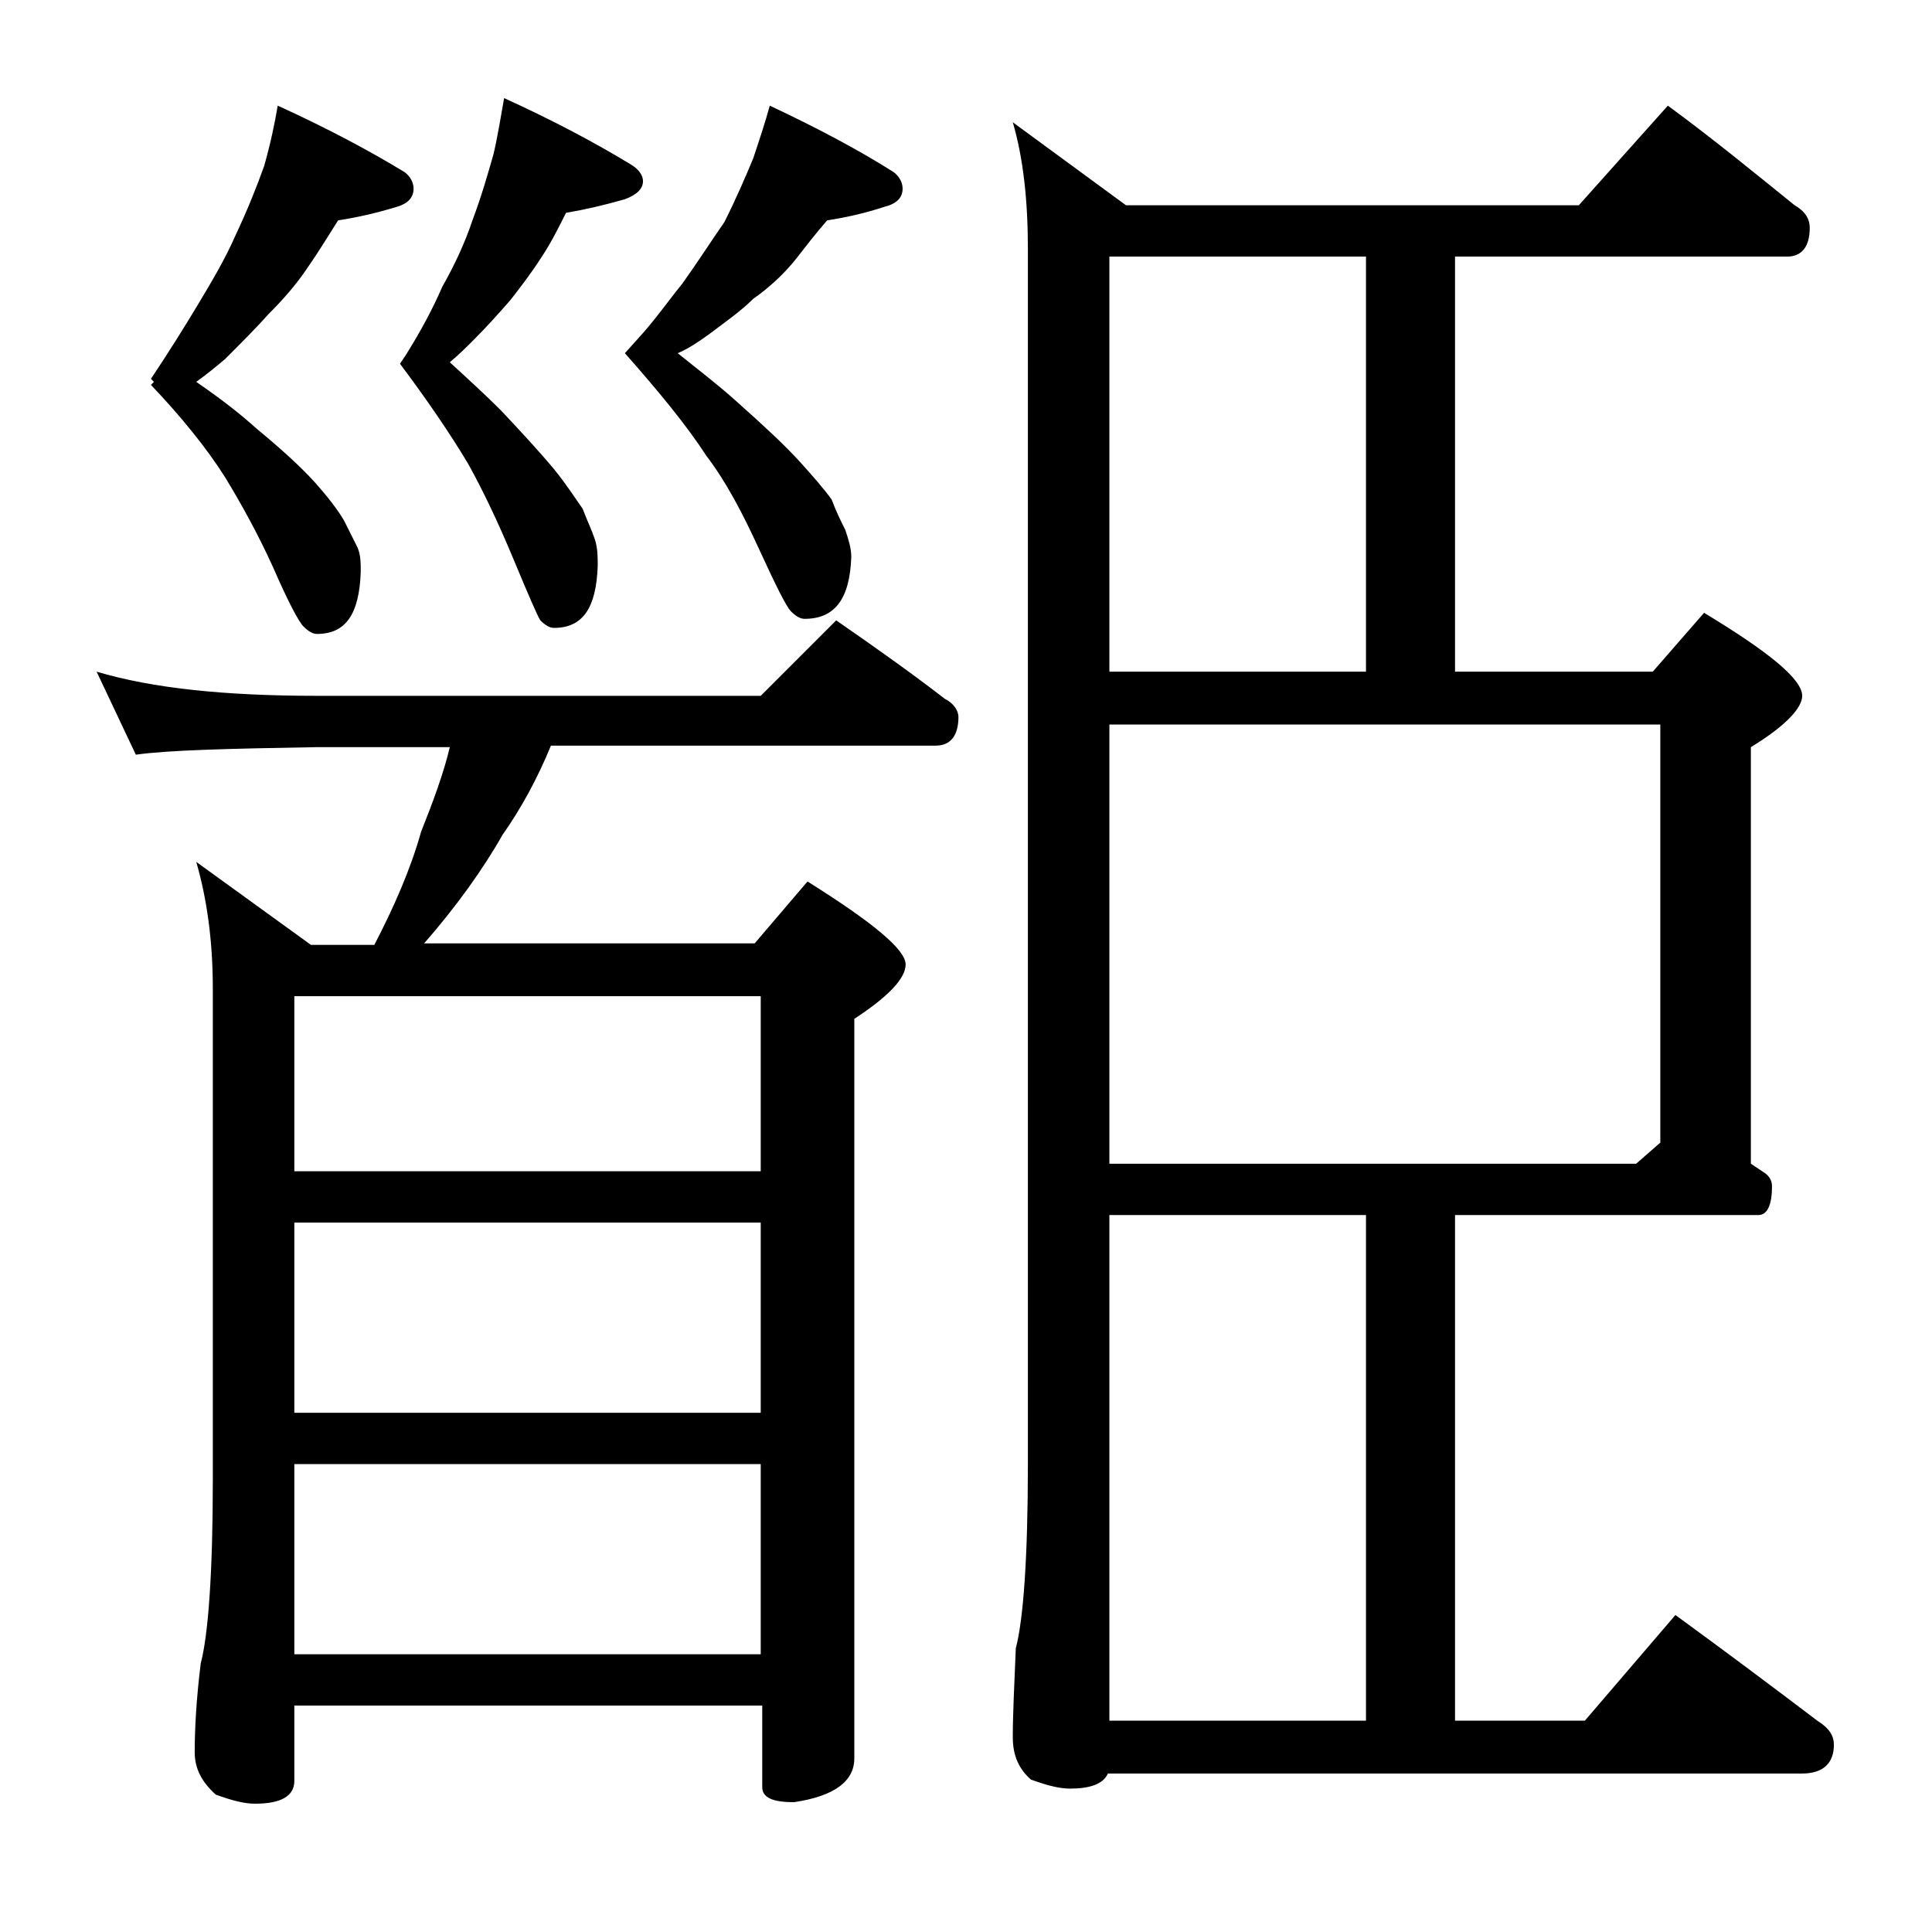 <?xml version="1.0" encoding="utf-8"?>
<!-- Generator: Adobe Illustrator 18.0.0, SVG Export Plug-In . SVG Version: 6.00 Build 0)  -->
<!DOCTYPE svg PUBLIC "-//W3C//DTD SVG 1.1//EN" "http://www.w3.org/Graphics/SVG/1.1/DTD/svg11.dtd">
<svg version="1.1" id="Layer_1" xmlns="http://www.w3.org/2000/svg" xmlns:xlink="http://www.w3.org/1999/xlink" x="0px" y="0px"
	 viewBox="0 0 128 128" enable-background="new 0 0 128 128" xml:space="preserve">
<path d="M6.4,44.5c3.7,1.1,8.5,1.6,14.6,1.6h29.4l5-5c2.6,1.8,5,3.5,7.2,5.2c0.6,0.3,0.9,0.8,0.9,1.2c0,1.2-0.5,1.9-1.5,1.9H36.5
	c-0.9,2.2-2,4.2-3.2,5.9c-1.3,2.3-3.1,4.8-5.2,7.2h21.9l3.5-4.1c4.3,2.7,6.5,4.5,6.5,5.5c0,0.9-1.1,2.1-3.4,3.6v49
	c0,1.5-1.3,2.5-4,2.9c-1.4,0-2.1-0.3-2.1-1V113H19.5v5c0,1-0.9,1.5-2.6,1.5c-0.7,0-1.5-0.2-2.6-0.6c-0.9-0.8-1.4-1.7-1.4-2.8
	c0-1.5,0.1-3.5,0.4-5.9c0.5-1.9,0.8-6,0.8-12.2V65.5c0-3.2-0.4-6-1.1-8.4l7.6,5.5h4.2c1.3-2.5,2.4-5,3.1-7.5c0.8-2,1.5-3.9,1.9-5.6
	H21c-5.9,0.1-9.9,0.2-12,0.5L6.4,44.5z M18.4,7c3.3,1.5,6.1,3,8.4,4.4c0.4,0.3,0.6,0.7,0.6,1.1c0,0.6-0.4,1-1.1,1.2
	c-1.3,0.4-2.6,0.7-3.9,0.9c-0.7,1.1-1.3,2.1-2,3.1c-0.8,1.2-1.7,2.2-2.6,3.1c-0.8,0.9-1.8,1.9-2.9,3c-0.6,0.5-1.2,1-1.9,1.5
	c1.6,1.1,2.9,2.1,4,3.1c1.7,1.4,3,2.6,3.9,3.6c0.8,0.9,1.5,1.8,1.9,2.5c0.3,0.6,0.6,1.2,0.9,1.8c0.2,0.5,0.2,1,0.2,1.6
	c-0.1,2.8-1,4.1-2.9,4.1c-0.3,0-0.6-0.2-0.9-0.5c-0.3-0.3-1-1.6-2-3.9c-1-2.2-2.1-4.2-3.2-6c-1.2-1.9-2.9-4-4.9-6.1l0.2-0.2L10,25.1
	c1.2-1.8,2.2-3.4,3.1-4.9c0.9-1.5,1.8-3,2.5-4.6c0.8-1.7,1.4-3.2,1.9-4.6C17.9,9.6,18.2,8.2,18.4,7z M19.5,77.6h30.9V66H19.5V77.6z
	 M19.5,93.6h30.9V81H19.5V93.6z M19.5,109.6h30.9V97H19.5V109.6z M33.4,6.5c3.3,1.5,6.1,3,8.4,4.4c0.5,0.3,0.8,0.7,0.8,1.1
	c0,0.5-0.4,0.9-1.2,1.2c-1.4,0.4-2.7,0.7-3.9,0.9c-0.5,1-1,2-1.6,2.9c-0.7,1.1-1.4,2-2.1,2.9c-0.7,0.8-1.5,1.7-2.4,2.6
	c-0.5,0.5-1,1-1.6,1.5c1.2,1.1,2.4,2.2,3.4,3.2c1.5,1.6,2.7,2.9,3.6,4c0.8,1,1.3,1.8,1.8,2.5c0.3,0.8,0.6,1.4,0.8,2
	c0.2,0.6,0.2,1.2,0.2,1.8c-0.1,2.8-1,4.1-2.9,4.1c-0.3,0-0.6-0.2-0.9-0.5c-0.2-0.3-0.8-1.7-1.8-4.1C33,34.6,32,32.5,31,30.7
	c-1.2-2-2.7-4.2-4.5-6.6l0.4-0.6c1-1.6,1.8-3.1,2.4-4.5c0.8-1.4,1.5-2.9,2-4.4c0.6-1.6,1-3,1.4-4.4C33,8.9,33.2,7.6,33.4,6.5z M51,7
	c3.2,1.5,6,3,8.2,4.4c0.4,0.3,0.6,0.7,0.6,1.1c0,0.6-0.4,1-1.2,1.2c-1.2,0.4-2.5,0.7-3.8,0.9c-0.7,0.8-1.4,1.7-2.1,2.6
	c-0.8,1-1.8,1.9-2.8,2.6c-0.8,0.8-1.8,1.5-3,2.4c-0.7,0.5-1.3,0.9-2,1.2c1.5,1.2,2.8,2.2,3.9,3.2c1.8,1.6,3.2,2.9,4.2,4
	c0.9,1,1.6,1.8,2.1,2.5c0.3,0.8,0.6,1.4,0.9,2c0.2,0.6,0.4,1.2,0.4,1.8c-0.1,2.8-1.1,4.1-3.1,4.1c-0.3,0-0.6-0.2-0.9-0.5
	c-0.3-0.3-1-1.7-2.1-4.1c-1.1-2.4-2.2-4.5-3.5-6.2c-1.3-2-3.1-4.2-5.4-6.8l0.9-1c1.1-1.2,2-2.5,2.9-3.6c1-1.4,1.9-2.8,2.8-4.1
	c0.8-1.6,1.4-3,1.9-4.2C50.3,9.3,50.7,8.1,51,7z M110.5,7c3,2.2,5.8,4.5,8.4,6.6c0.7,0.4,1,0.9,1,1.5c0,1.2-0.5,1.9-1.5,1.9h-22
	v27.5h13.1l3.4-3.9c4.3,2.6,6.5,4.4,6.5,5.5c0,0.8-1.1,2-3.4,3.4v27.6c0.3,0.2,0.6,0.4,0.9,0.6c0.3,0.2,0.5,0.5,0.5,0.9
	c0,1.2-0.3,1.9-0.9,1.9H96.4V114h8.6l6-7c3.3,2.4,6.5,4.8,9.4,7c0.8,0.5,1.1,1,1.1,1.6c0,1.2-0.7,1.9-2.1,1.9h-46
	c-0.3,0.7-1.2,1-2.5,1c-0.7,0-1.5-0.2-2.6-0.6c-0.8-0.7-1.2-1.6-1.2-2.8c0-1.5,0.1-3.5,0.2-5.9c0.5-1.9,0.8-6,0.8-12.2V16.5
	c0-3.2-0.3-6-1-8.4l7.5,5.5h30L110.5,7z M73.5,44.5h17V17h-17V44.5z M73.5,77.1h34.9l1.6-1.4V48H73.5V77.1z M73.5,114h17V80.5h-17
	V114z"/>
</svg>
